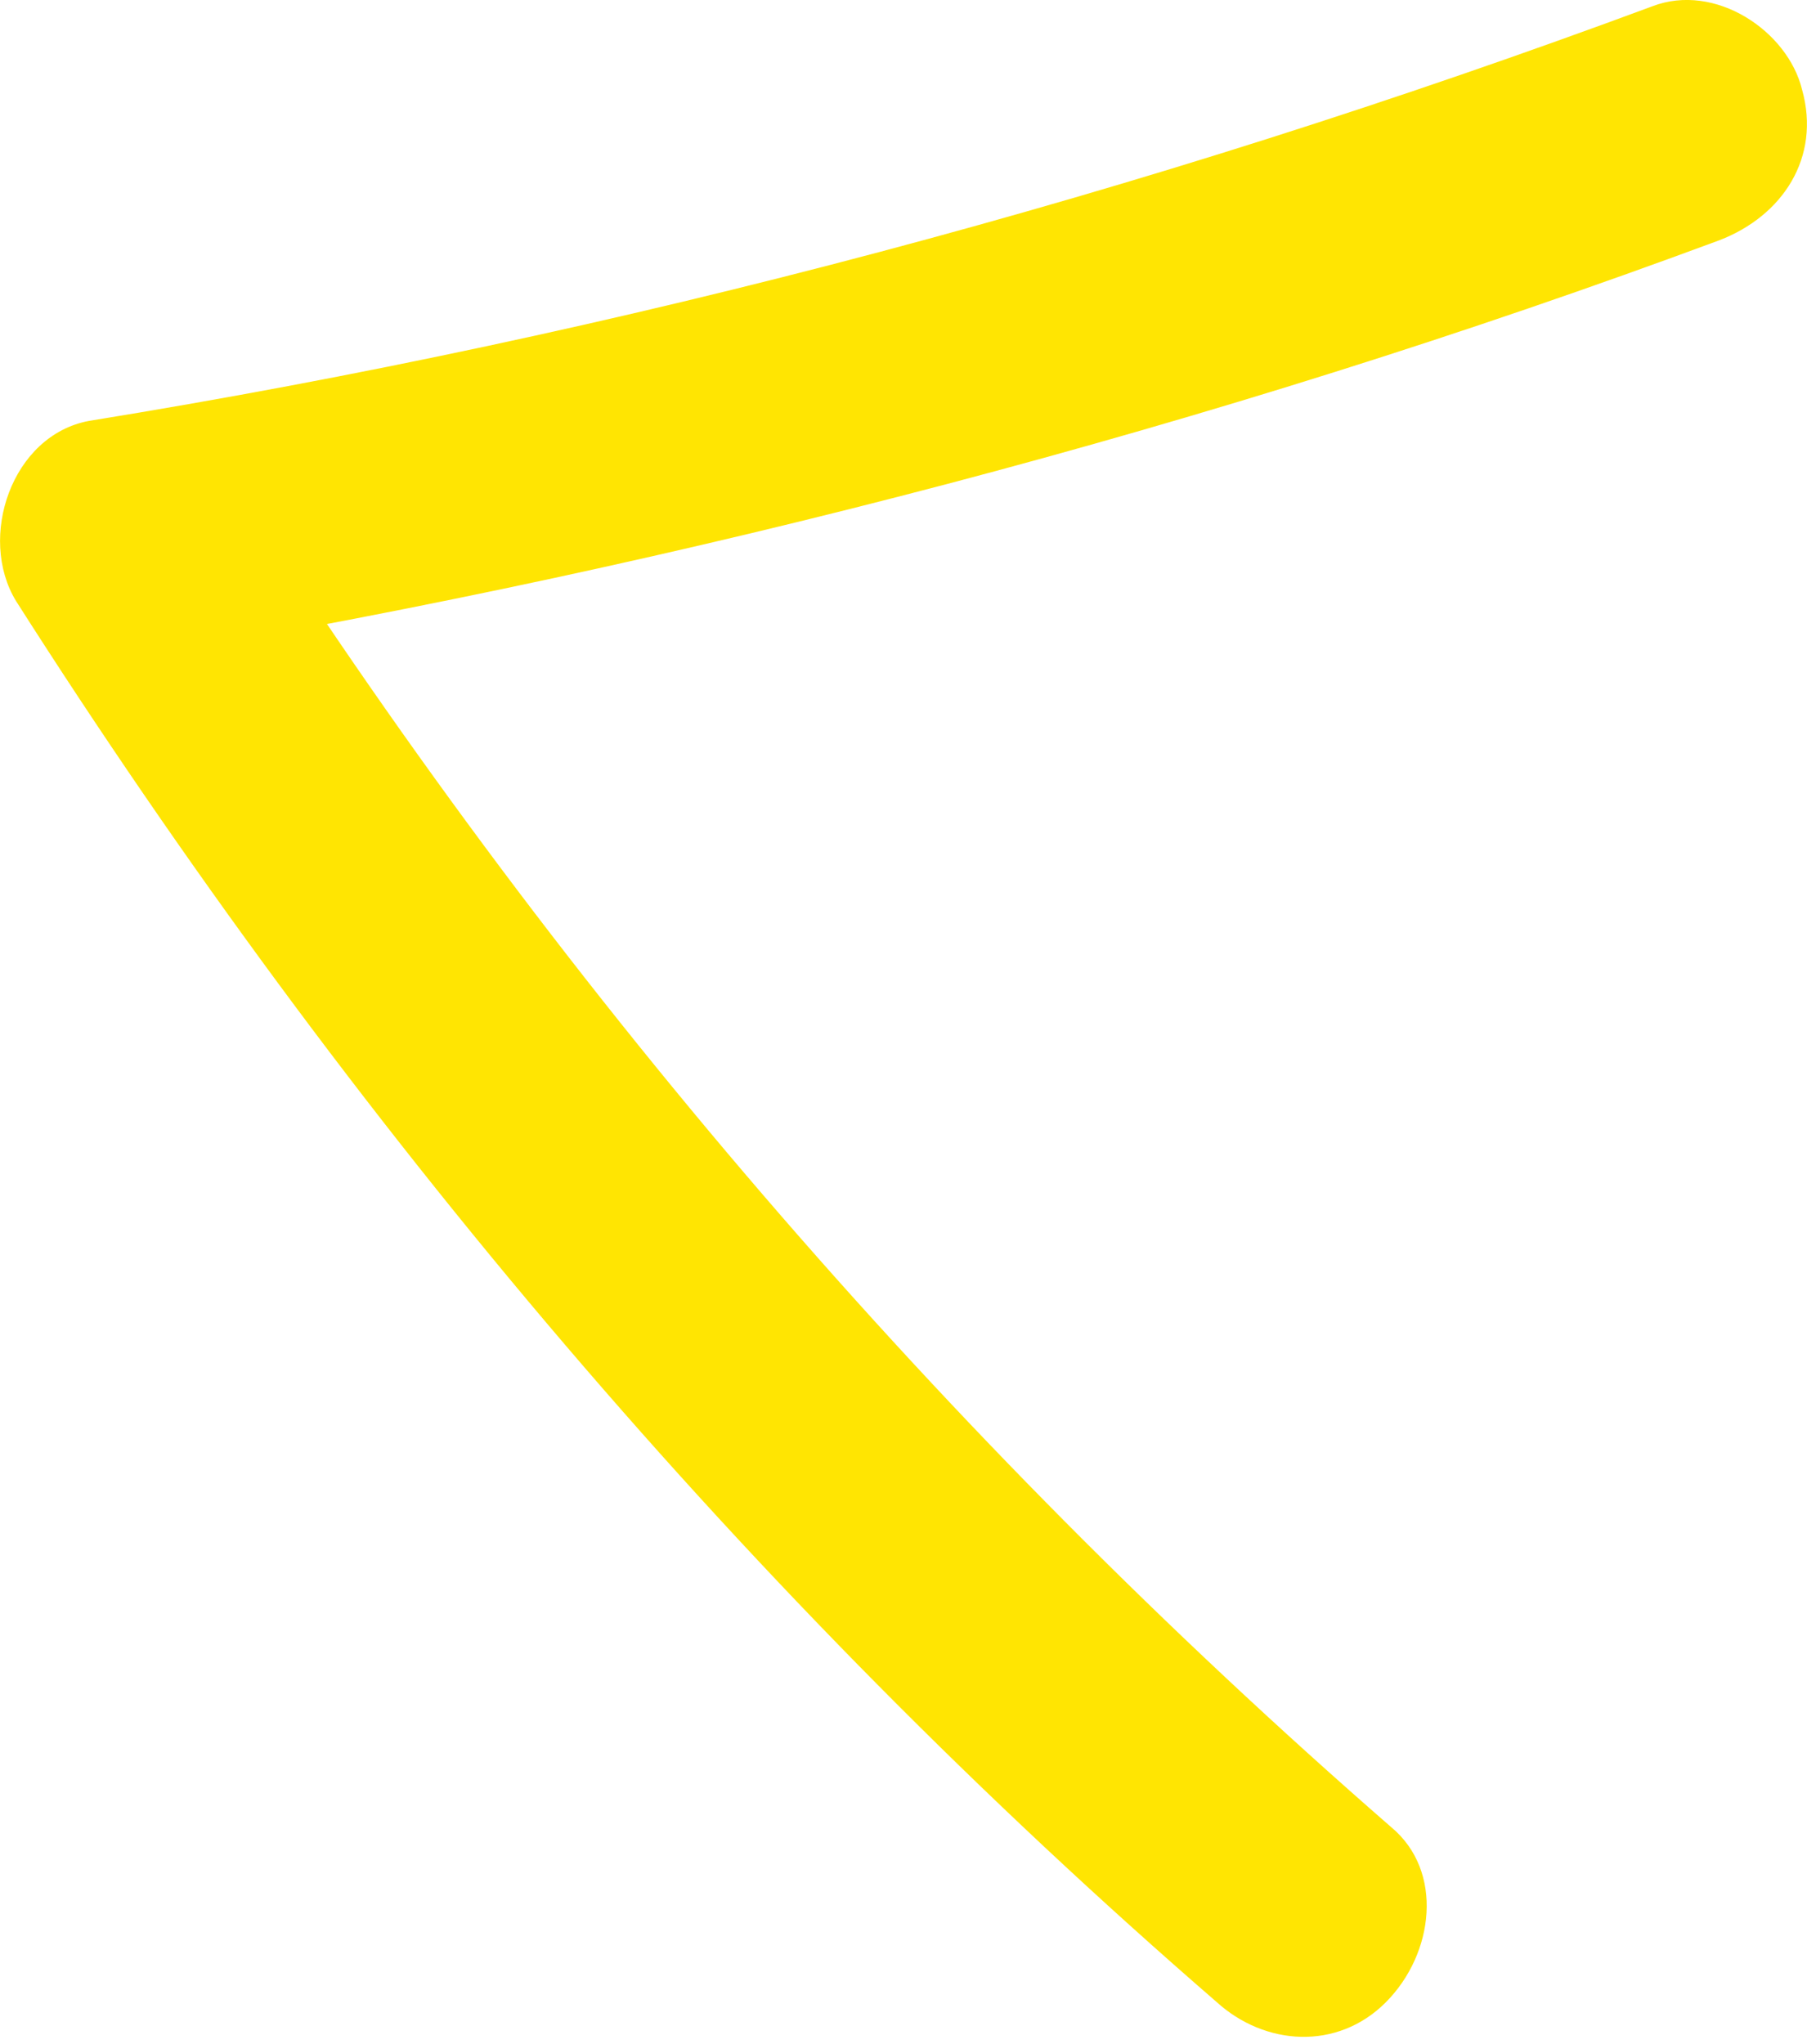 <?xml version="1.0" encoding="UTF-8"?> <svg xmlns="http://www.w3.org/2000/svg" width="130" height="147" viewBox="0 0 130 147" fill="none"> <path d="M100.077 131.4C67.793 103.292 39.697 70.641 16.483 34.151C14.732 38.35 12.981 42.548 11.229 47.097C49.521 40.545 87.126 30.84 123.698 17.278C128.226 15.539 131.021 11.344 129.643 6.436C128.61 2.23 123.4 -1.287 118.872 0.453C82.3 14.014 44.694 24.07 6.403 30.271C0.833 31.307 -1.623 38.656 1.148 43.217C25.056 80.759 53.844 114.813 87.516 143.976C90.987 147.137 96.206 147.502 99.695 144.009C103.184 140.515 103.896 134.563 100.077 131.4Z" fill="#FFE502"></path> </svg> 